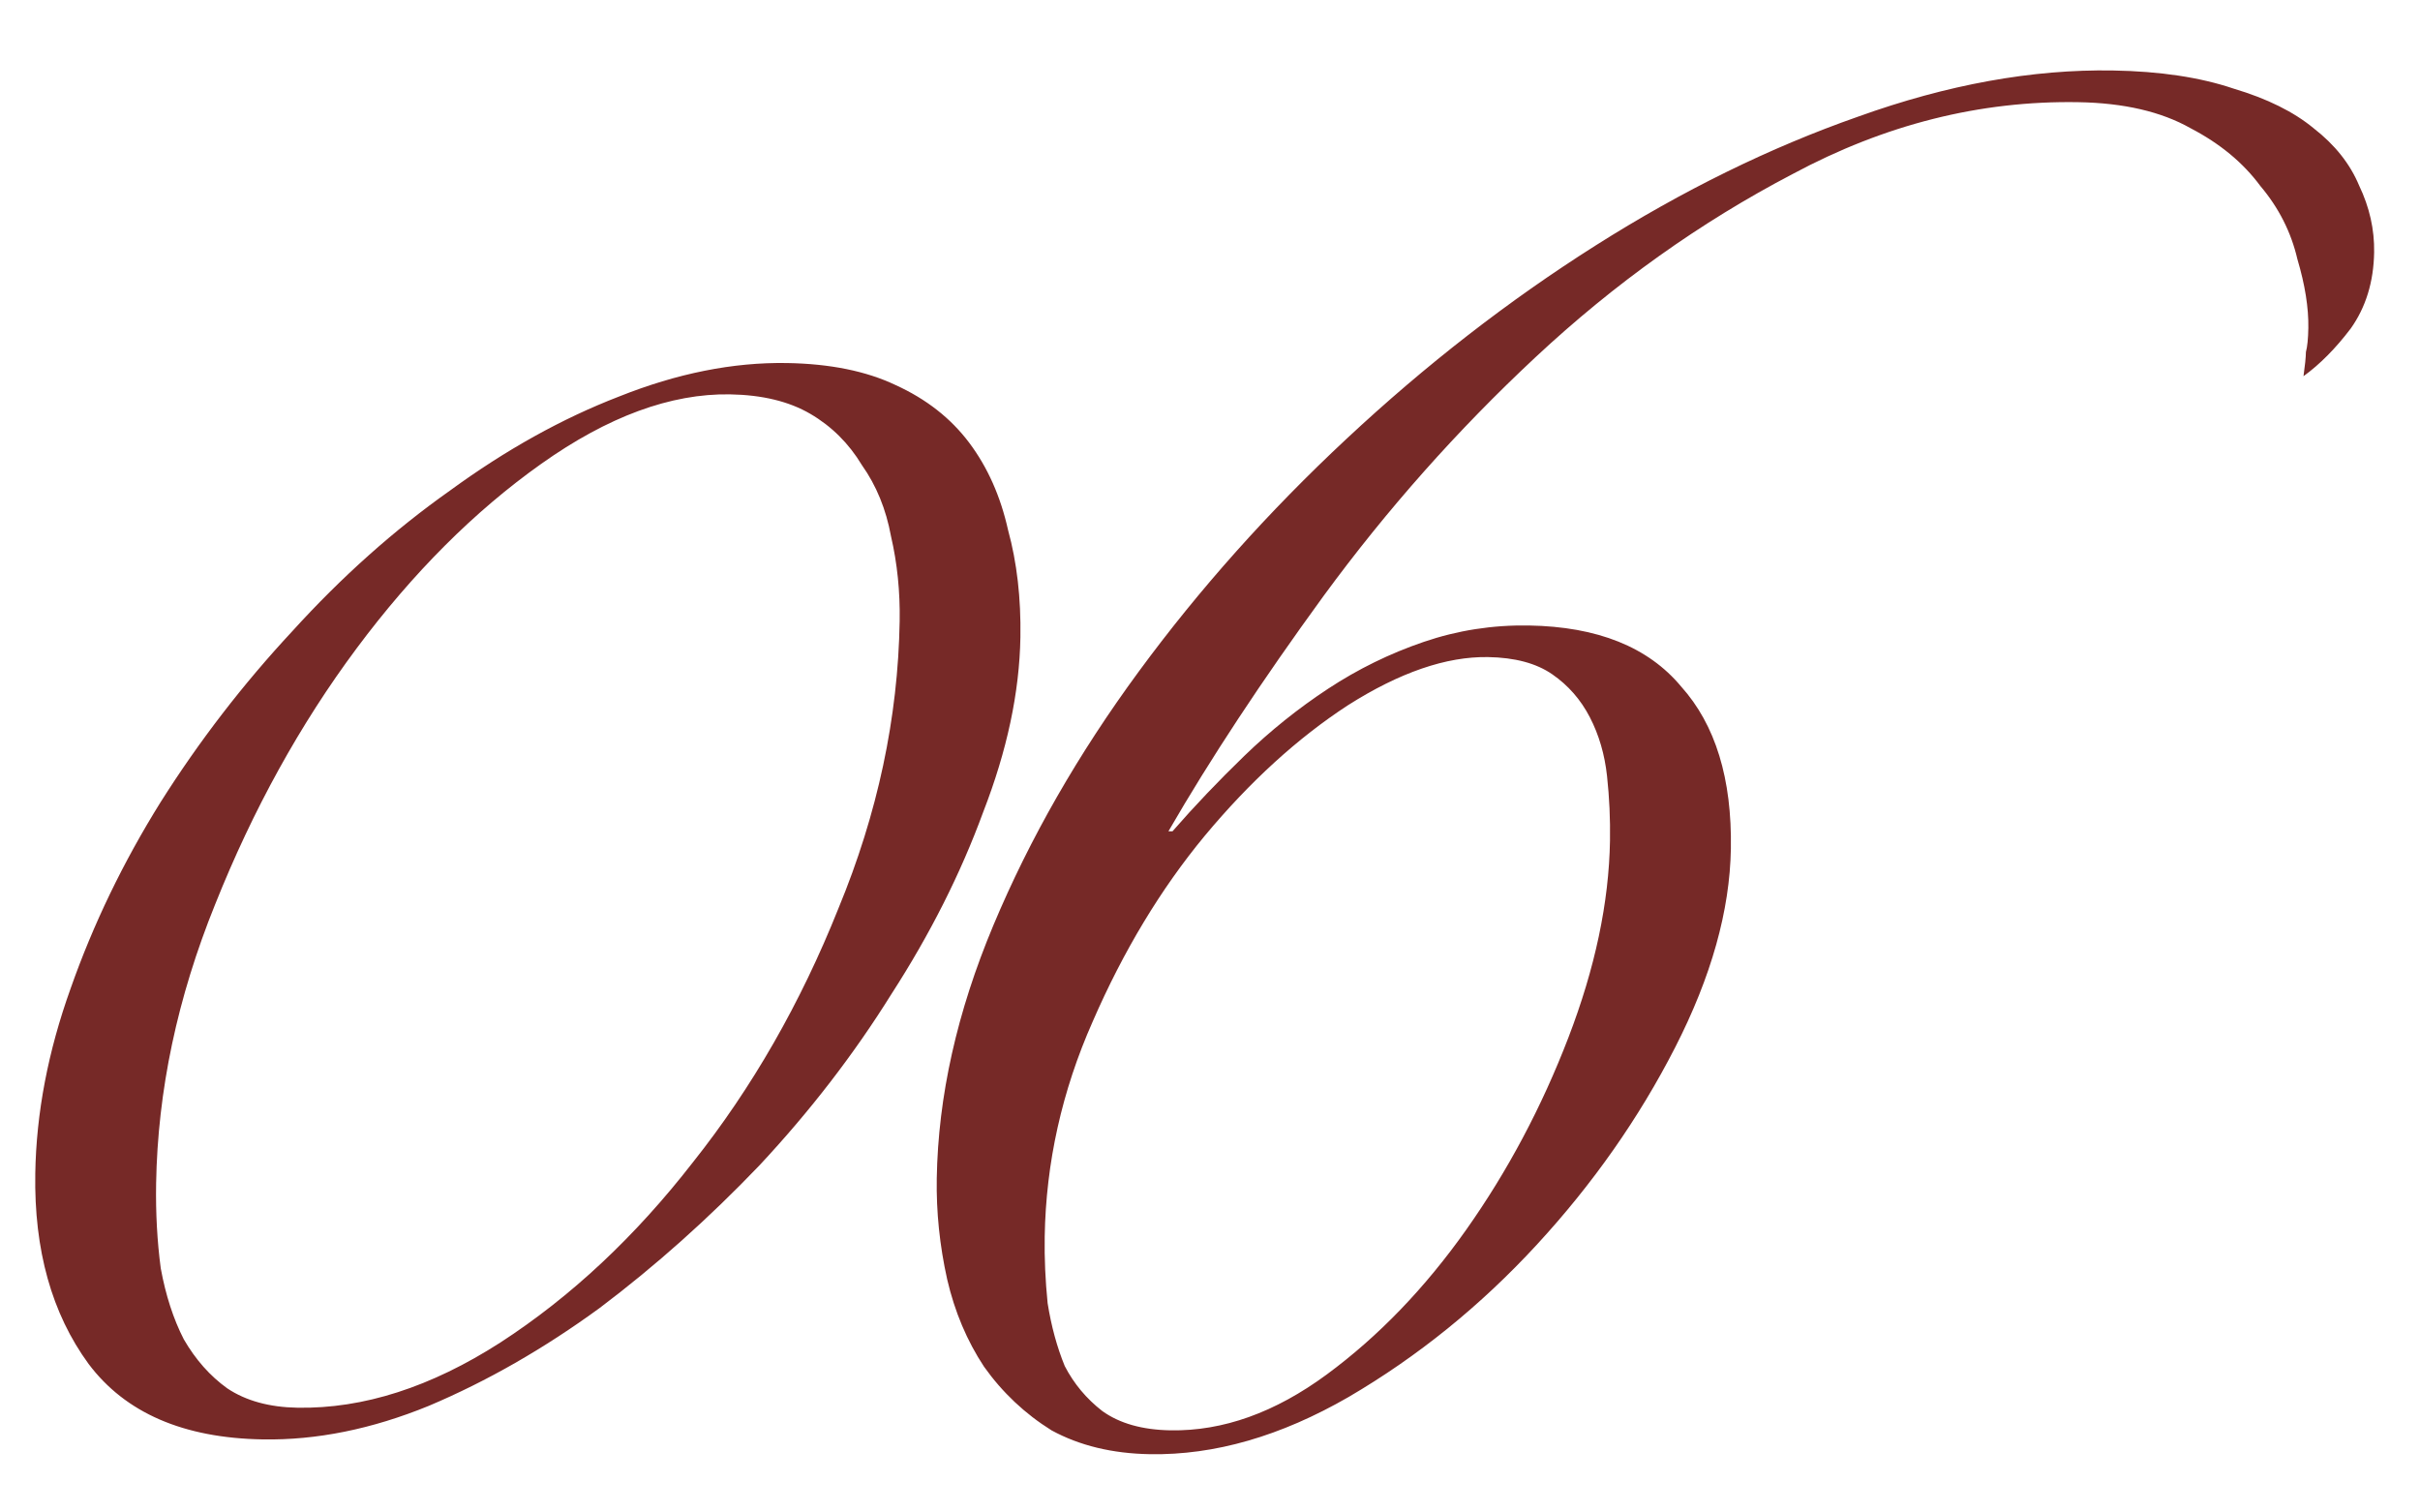 <?xml version="1.0" encoding="UTF-8"?> <svg xmlns="http://www.w3.org/2000/svg" width="168" height="105" viewBox="0 0 168 105" fill="none"> <g filter="url(#filter0_f_814_483)"> <path d="M2.449 81.462C2.518 77.262 3.337 72.982 4.903 68.621C6.47 64.166 8.549 59.86 11.139 55.703C13.823 51.453 16.876 47.49 20.298 43.814C23.721 40.043 27.369 36.79 31.242 34.054C35.117 31.225 39.027 29.05 42.972 27.529C47.013 25.916 50.9 25.141 54.633 25.203C57.619 25.253 60.131 25.761 62.168 26.729C64.299 27.698 66.004 29.033 67.282 30.734C68.561 32.436 69.461 34.458 69.982 36.8C70.598 39.051 70.883 41.529 70.838 44.235C70.774 48.062 69.913 52.108 68.255 56.374C66.691 60.642 64.567 64.854 61.884 69.01C59.295 73.167 56.242 77.13 52.725 80.899C49.21 84.574 45.514 87.873 41.639 90.796C37.764 93.625 33.806 95.892 29.764 97.599C25.816 99.213 21.976 99.989 18.243 99.927C12.737 99.835 8.706 98.088 6.149 94.685C3.593 91.189 2.36 86.781 2.449 81.462ZM10.838 82.161C10.804 84.214 10.911 86.176 11.16 88.047C11.502 89.92 12.035 91.563 12.758 92.975C13.575 94.389 14.583 95.525 15.782 96.386C17.074 97.247 18.7 97.694 20.66 97.727C25.233 97.803 29.925 96.294 34.737 93.201C39.645 90.016 44.101 85.843 48.108 80.682C52.208 75.523 55.573 69.651 58.203 63.068C60.926 56.485 62.344 49.835 62.456 43.116C62.49 41.063 62.289 39.099 61.854 37.225C61.511 35.352 60.839 33.707 59.836 32.291C58.927 30.782 57.733 29.595 56.254 28.73C54.775 27.866 52.916 27.415 50.676 27.377C46.57 27.309 42.203 28.916 37.574 32.2C32.945 35.483 28.674 39.752 24.759 45.008C20.844 50.264 17.572 56.183 14.942 62.767C12.313 69.257 10.945 75.722 10.838 82.161ZM111.768 58.359C111.793 56.866 111.725 55.371 111.563 53.875C111.401 52.379 111.004 51.019 110.371 49.795C109.738 48.571 108.868 47.576 107.76 46.811C106.653 46.045 105.166 45.647 103.3 45.616C100.407 45.568 97.168 46.681 93.583 48.955C90.091 51.23 86.773 54.256 83.63 58.03C80.582 61.714 77.99 66.011 75.854 70.923C73.72 75.741 72.611 80.717 72.525 85.849C72.5 87.342 72.568 88.884 72.728 90.473C72.982 92.064 73.377 93.518 73.916 94.834C74.549 96.058 75.418 97.099 76.524 97.958C77.723 98.818 79.303 99.264 81.262 99.297C84.902 99.357 88.517 98.064 92.109 95.417C95.7 92.77 98.929 89.416 101.797 85.357C104.665 81.297 107.026 76.856 108.88 72.033C110.734 67.21 111.697 62.652 111.768 58.359ZM81.395 57.713C82.918 55.965 84.58 54.219 86.383 52.475C88.186 50.732 90.125 49.177 92.201 47.812C94.278 46.446 96.49 45.363 98.837 44.562C101.183 43.761 103.617 43.381 106.136 43.423C110.896 43.502 114.419 44.915 116.707 47.66C119.09 50.313 120.241 54.066 120.16 58.919C120.089 63.212 118.799 67.811 116.29 72.716C113.781 77.622 110.578 82.189 106.68 86.418C102.783 90.647 98.43 94.169 93.623 96.982C88.91 99.704 84.314 101.028 79.835 100.953C77.222 100.91 74.944 100.358 73.001 99.299C71.153 98.148 69.591 96.675 68.314 94.88C67.13 93.087 66.277 91.066 65.755 88.817C65.234 86.475 64.993 84.137 65.031 81.804C65.126 76.111 66.437 70.252 68.965 64.227C71.492 58.202 74.857 52.33 79.06 46.613C83.262 40.895 88.066 35.514 93.471 30.471C98.97 25.335 104.739 20.857 110.777 17.037C116.814 13.217 122.885 10.238 128.988 8.099C135.186 5.869 141.085 4.8 146.684 4.893C149.95 4.948 152.743 5.368 155.064 6.153C157.386 6.845 159.238 7.763 160.619 8.906C162.093 10.051 163.145 11.375 163.773 12.879C164.495 14.385 164.843 15.931 164.816 17.517C164.782 19.57 164.239 21.335 163.188 22.811C162.138 24.193 161.046 25.295 159.912 26.116C160.018 25.372 160.074 24.812 160.08 24.439C160.18 24.067 160.236 23.508 160.248 22.762C160.271 21.362 160.018 19.771 159.488 17.988C159.052 16.114 158.193 14.42 156.912 12.905C155.725 11.298 154.114 9.964 152.078 8.904C150.043 7.75 147.44 7.146 144.267 7.093C137.454 6.98 130.846 8.643 124.441 12.084C118.038 15.431 112.086 19.672 106.587 24.808C101.182 29.852 96.282 35.371 91.889 41.366C87.59 47.268 83.999 52.716 81.115 57.709L81.395 57.713Z" fill="#762927"></path> </g> <defs> <filter id="filter0_f_814_483" x="0.145" y="0.512" width="166.876" height="103.833" filterUnits="userSpaceOnUse" color-interpolation-filters="sRGB"> <feFlood flood-opacity="0" result="BackgroundImageFix"></feFlood> <feBlend mode="normal" in="SourceGraphic" in2="BackgroundImageFix" result="shape"></feBlend> <feGaussianBlur stdDeviation="1" result="effect1_foregroundBlur_814_483"></feGaussianBlur> </filter> </defs> </svg> 